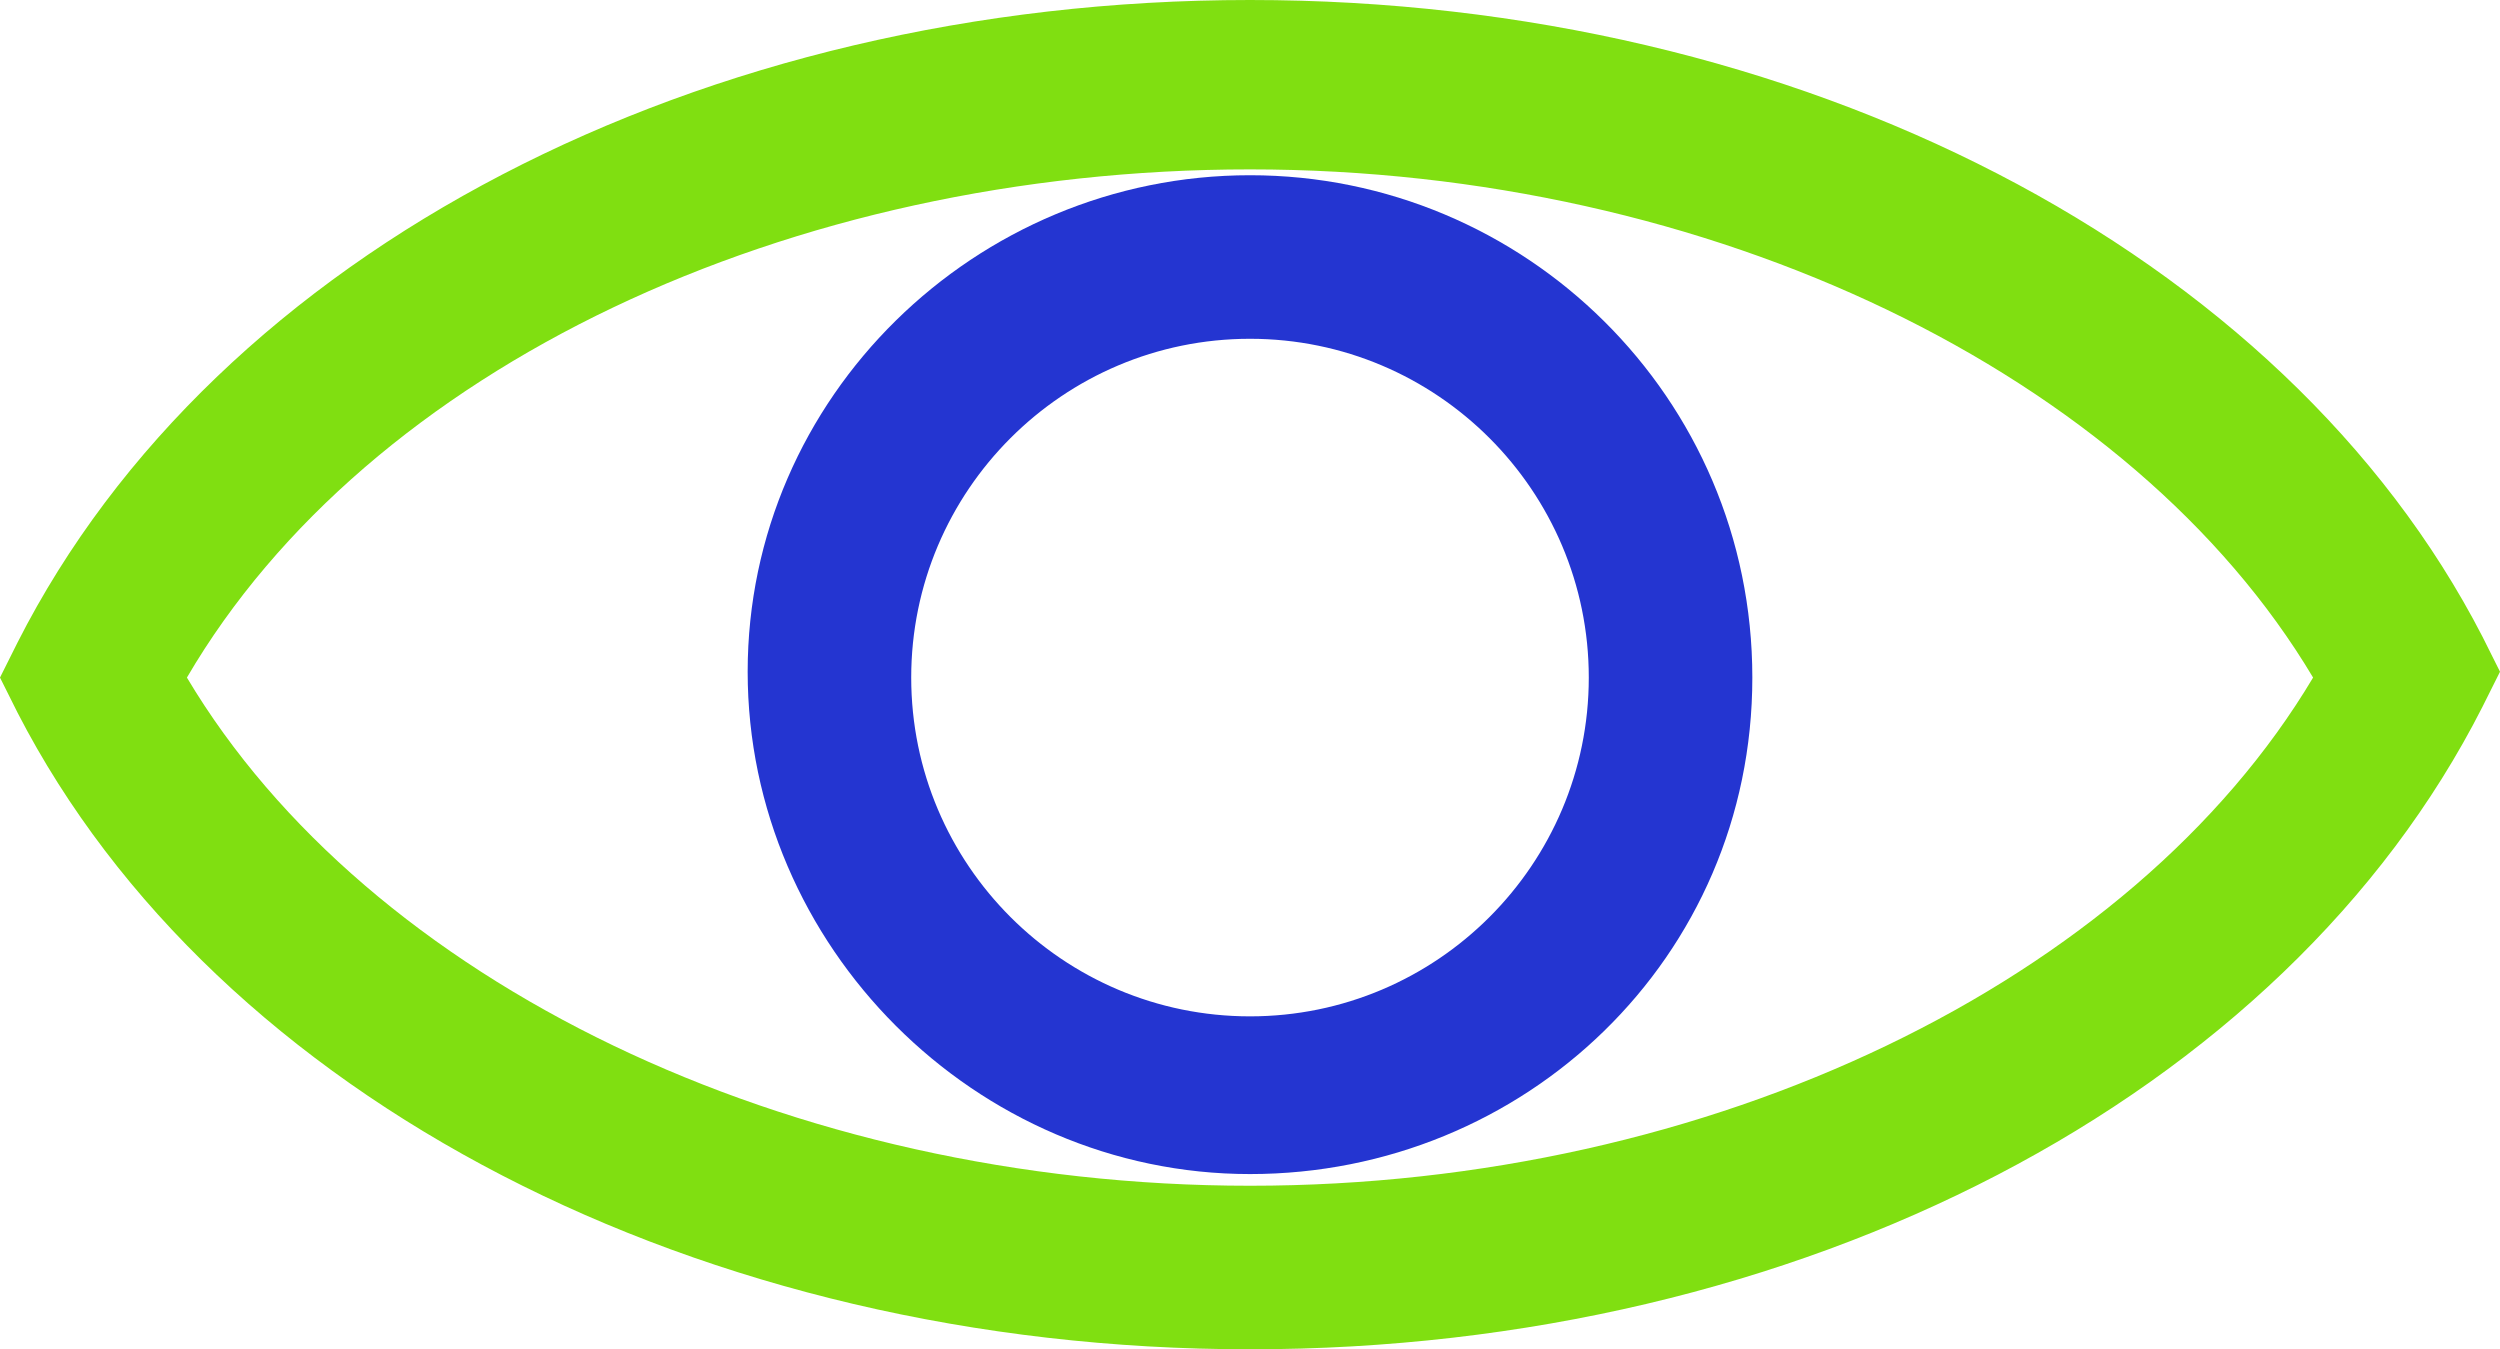 <?xml version="1.0" encoding="utf-8"?>
<!-- Generator: Adobe Illustrator 17.1.0, SVG Export Plug-In . SVG Version: 6.00 Build 0)  -->
<!DOCTYPE svg PUBLIC "-//W3C//DTD SVG 1.1//EN" "http://www.w3.org/Graphics/SVG/1.1/DTD/svg11.dtd">
<svg version="1.1" id="Layer_1" xmlns="http://www.w3.org/2000/svg" xmlns:xlink="http://www.w3.org/1999/xlink" x="0px" y="0px"
	 viewBox="0 0 42.8 23.1" style="enable-background:new 0 0 42.8 23.1;" xml:space="preserve">
<style type="text/css">
	.st0{clip-path:url(#SVGID_2_);fill:#80DF11;}
	.st1{clip-path:url(#SVGID_2_);fill:#2435D1;}
</style>
<g>
	<defs>
		<rect id="SVGID_1_" y="0" width="42.8" height="23.1"/>
	</defs>
	<clipPath id="SVGID_2_">
		<use xlink:href="#SVGID_1_"  style="overflow:visible;"/>
	</clipPath>
	<path class="st0" d="M21.4,23.1c-9.4,0-17.7-4.3-21.1-10.9L0,11.6l0.3-0.6C3.7,4.3,12,0,21.4,0s17.7,4.3,21.1,10.9l0.3,0.6
		l-0.3,0.6C39.1,18.8,30.8,23.1,21.4,23.1 M3.2,11.6c3.1,5.2,10.3,8.7,18.2,8.7s15.1-3.5,18.2-8.7c-3.1-5.2-10.3-8.7-18.2-8.7
		S6.3,6.3,3.2,11.6"/>
	<path class="st1" d="M21.4,20.1c-4.7,0-8.6-3.9-8.6-8.6S16.7,3,21.4,3S30,6.8,30,11.6S26.1,20.1,21.4,20.1 M21.4,5.8
		c-3.2,0-5.8,2.6-5.8,5.8s2.6,5.8,5.8,5.8s5.8-2.6,5.8-5.8S24.6,5.8,21.4,5.8"/>
</g>
</svg>
